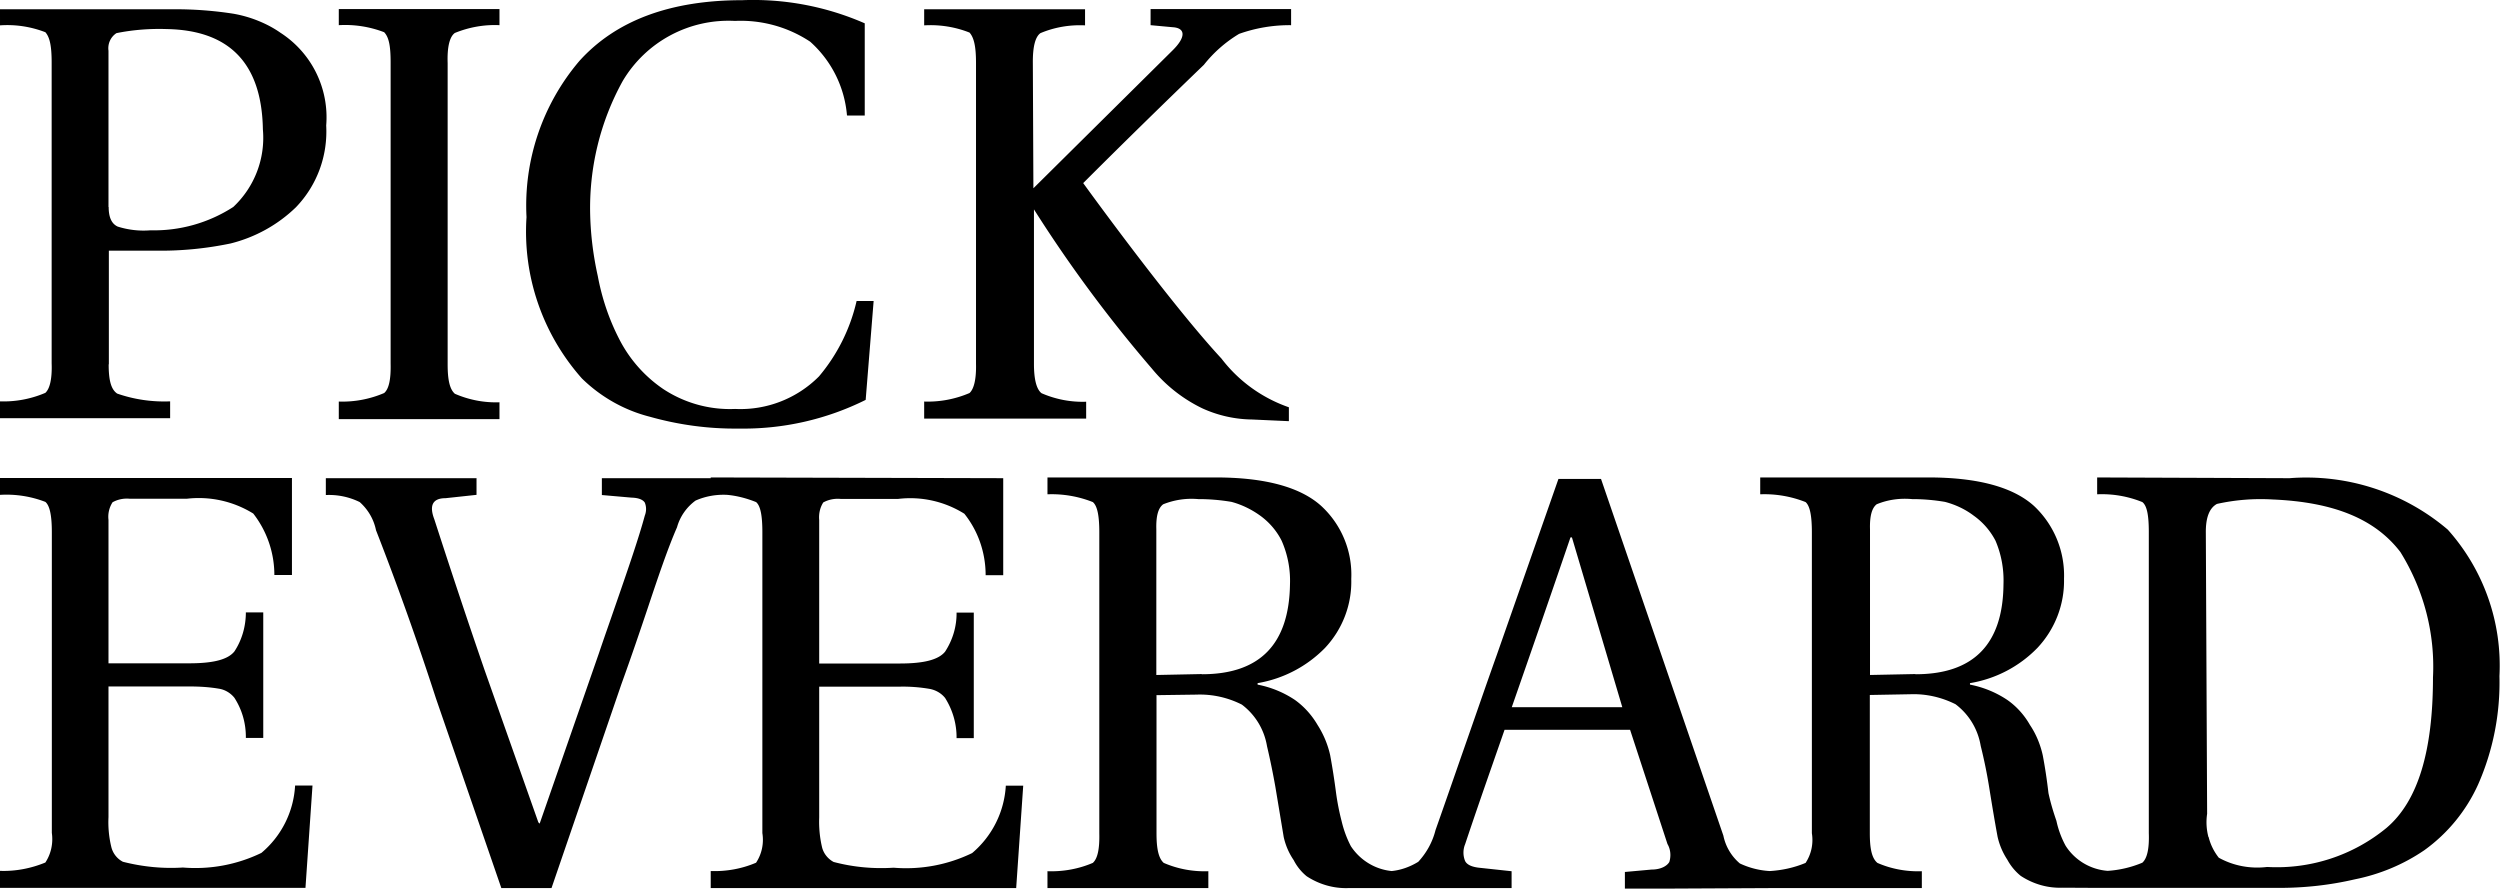 <?xml version="1.0"?>
<svg xmlns="http://www.w3.org/2000/svg" viewBox="0 0 135.04 48">
  <path d="M45.77 6.24h.94V1.26A15.01 15.01 0 0 0 40.1.01c-3.9 0-6.84 1.1-8.81 3.29a12.051 12.051 0 0 0-2.85 8.43c-.21 3.19.87 6.32 2.99 8.71 1.02 1 2.29 1.72 3.67 2.07 1.56.44 3.17.66 4.8.64 2.38.04 4.73-.49 6.86-1.55l.43-5.34h-.92a9.653 9.653 0 0 1-2.03 4.07 5.987 5.987 0 0 1-4.53 1.76c-1.38.06-2.74-.32-3.89-1.08a7.228 7.228 0 0 1-2.38-2.71c-.55-1.07-.93-2.21-1.15-3.39-.24-1.08-.38-2.17-.41-3.28-.07-2.53.53-5.04 1.76-7.26a6.64 6.64 0 0 1 6.06-3.24 6.79 6.79 0 0 1 4.06 1.12 6.001 6.001 0 0 1 1.99 3.98Zm-39.9 4.94c0 .56.16.91.49 1.06.57.18 1.18.25 1.77.2 1.58.04 3.14-.4 4.47-1.26a5.118 5.118 0 0 0 1.6-4.19c-.06-3.56-1.8-5.36-5.2-5.42-.91-.03-1.82.04-2.71.22-.32.21-.48.58-.43.95v8.44h.01Zm0 8.5c0 .84.12 1.35.46 1.58.92.32 1.89.46 2.86.42v.91H0v-.91c.84.03 1.68-.13 2.45-.46.24-.22.37-.75.34-1.6V3.37c0-.88-.1-1.36-.34-1.63-.78-.3-1.61-.43-2.45-.37V.5h9.48c1.04 0 2.09.08 3.12.24.46.08.92.21 1.36.39.42.17.82.38 1.19.64a5.431 5.431 0 0 1 2.47 5.01c.09 1.64-.5 3.24-1.64 4.42-.98.95-2.2 1.62-3.52 1.95-1.34.28-2.7.41-4.06.39H5.88v6.14Zm18.31-.01c0 .85.11 1.35.39 1.6.76.33 1.58.49 2.41.46v.91H18.3v-.95c.84.03 1.68-.13 2.45-.46.26-.22.37-.75.35-1.6V3.37c0-.88-.09-1.36-.35-1.63-.78-.3-1.62-.43-2.45-.38V.49h8.68v.87c-.82-.04-1.65.11-2.41.42-.28.2-.42.75-.39 1.63v16.26Zm31.64-9.5 7.52-7.45c.74-.73.69-1.21 0-1.25l-1.19-.11V.49h7.59v.87a8.13 8.13 0 0 0-2.81.47c-.73.44-1.37 1-1.9 1.67-2.19 2.11-4.37 4.24-6.52 6.39 0 0 4.65 6.44 7.47 9.48.93 1.22 2.2 2.13 3.64 2.63v.75l-1.98-.09a6.66 6.66 0 0 1-2.71-.61 8.071 8.071 0 0 1-2.71-2.14 73.236 73.236 0 0 1-6.37-8.6v8.35c0 .84.14 1.37.41 1.58.76.33 1.58.49 2.41.46v.91h-8.75v-.92c.84.03 1.68-.13 2.45-.46.24-.22.37-.75.35-1.58V3.39c0-.88-.11-1.36-.35-1.63-.78-.31-1.62-.44-2.45-.39V.5h8.69v.87c-.83-.04-1.65.1-2.41.42-.28.2-.42.74-.41 1.63l.03 6.76Zm-40.05 20.9v-5.25H0v.91c.84-.05 1.67.08 2.45.38.24.2.35.75.35 1.62v16.26c.08.56-.04 1.13-.35 1.6-.78.32-1.61.48-2.45.45v.92h16.5l.38-5.53h-.94a5.11 5.11 0 0 1-1.82 3.64c-1.32.64-2.78.91-4.24.79-1.09.07-2.18-.04-3.24-.31-.31-.16-.53-.44-.62-.77a5.68 5.68 0 0 1-.16-1.64v-7.06h4.36c.54 0 1.07.03 1.6.12.33.05.63.23.84.49.42.65.63 1.4.62 2.17h.94v-6.78h-.94c0 .75-.21 1.49-.62 2.11-.34.42-1.08.64-2.44.64H5.86v-7.75c-.04-.33.04-.67.22-.95.29-.16.61-.22.93-.19h3.08a5.59 5.59 0 0 1 3.59.8c.74.95 1.14 2.12 1.14 3.32h.95Zm9.97-5.25v.91l-1.67.18c-.69 0-.9.38-.61 1.14.88 2.72 1.78 5.43 2.71 8.13l2.91 8.24.07.07 3.2-9.2c.31-.92.61-1.76.88-2.55.73-2.1 1.29-3.74 1.6-4.89.09-.23.09-.48 0-.7-.1-.16-.34-.26-.72-.27l-1.6-.14v-.91h5.88v-.04l15.8.04v5.24h-.95c0-1.21-.4-2.38-1.15-3.32a5.5 5.5 0 0 0-3.58-.8h-3.1c-.32-.03-.65.03-.94.19-.18.28-.25.62-.22.95v7.75h4.36c1.35 0 2.1-.22 2.44-.64.41-.63.63-1.36.62-2.11h.93v6.78h-.93c.01-.77-.21-1.52-.62-2.17-.21-.26-.51-.43-.84-.49a8.56 8.56 0 0 0-1.6-.12h-4.36v7.06c-.02.55.03 1.1.16 1.64.09.33.32.61.62.77 1.06.28 2.15.38 3.24.31 1.46.12 2.92-.15 4.24-.79a5.147 5.147 0 0 0 1.82-3.64h.94l-.38 5.53h-16.5v-.92c.84.03 1.68-.12 2.45-.45.31-.47.43-1.04.34-1.6V28.74c0-.88-.1-1.42-.34-1.62-.5-.2-1.02-.34-1.56-.39-.58-.03-1.17.07-1.71.31-.48.35-.84.86-1 1.44-.49 1.12-.99 2.59-1.59 4.39-.41 1.22-.87 2.58-1.42 4.1l-3.77 11h-2.71l-3.53-10.24c-.99-3.06-2.07-6.09-3.24-9.09-.12-.59-.43-1.12-.88-1.52-.57-.28-1.2-.41-1.83-.38v-.91h8.13Zm39.18 10.6c3.13 0 4.71-1.62 4.76-4.85.03-.81-.12-1.61-.45-2.36-.27-.54-.67-1-1.15-1.35-.47-.34-1-.6-1.56-.75-.59-.1-1.19-.15-1.79-.15a4.1 4.1 0 0 0-1.9.28c-.27.2-.39.64-.37 1.35v7.87l2.45-.05Zm-2.45 1.12v7.47c0 .84.11 1.35.39 1.6.76.33 1.58.48 2.41.45v.91h-8.69v-.91c.84.03 1.68-.12 2.45-.45.26-.23.37-.76.35-1.6V28.75c0-.87-.1-1.42-.35-1.63a6.03 6.03 0 0 0-2.45-.42v-.91h9.09c2.71 0 4.61.54 5.72 1.56a5.043 5.043 0 0 1 1.6 3.92c.04 1.38-.47 2.72-1.42 3.73a6.64 6.64 0 0 1-3.64 1.9v.08c.72.14 1.41.42 2.02.83.5.36.91.82 1.22 1.35.32.5.55 1.05.68 1.63.12.65.23 1.35.32 2.05.07.51.17 1.02.3 1.52.11.47.28.93.5 1.35.5.76 1.31 1.25 2.2 1.34.51-.05 1-.23 1.44-.5.45-.49.77-1.07.93-1.71.52-1.47 1.02-2.92 1.52-4.35.61-1.74 1.2-3.46 1.8-5.14l3.32-9.48h2.3l6.61 19.27c.12.59.44 1.12.89 1.5.51.24 1.06.38 1.62.41.66-.04 1.31-.18 1.93-.44.31-.47.43-1.04.34-1.6V28.75c0-.87-.1-1.42-.34-1.63a6.03 6.03 0 0 0-2.45-.42v-.91h9.09c2.71 0 4.61.54 5.72 1.56a5.148 5.148 0 0 1 1.6 3.92c.03 1.38-.49 2.72-1.44 3.73a6.576 6.576 0 0 1-3.64 1.9v.08c.72.14 1.41.42 2.02.83.5.35.92.82 1.22 1.35.33.49.56 1.05.69 1.63.13.68.23 1.36.31 2.05.11.51.26 1.01.43 1.5.1.47.27.93.5 1.35.5.78 1.34 1.28 2.27 1.35a5.8 5.8 0 0 0 1.87-.44c.26-.23.38-.76.35-1.6V28.74c0-.87-.09-1.42-.35-1.62a5.82 5.82 0 0 0-2.44-.42v-.91l10.39.04c3.1-.24 6.18.76 8.55 2.78 1.94 2.17 2.94 5.01 2.79 7.91.05 2.01-.34 4.01-1.15 5.85a8.875 8.875 0 0 1-2.9 3.55c-1.14.78-2.42 1.31-3.77 1.58-1.33.31-2.7.46-4.06.46h-9.85l-1.88-.01c-.8.03-1.58-.2-2.25-.64a2.89 2.89 0 0 1-.72-.87c-.25-.38-.43-.8-.53-1.25-.15-.81-.3-1.71-.46-2.71-.12-.74-.27-1.47-.45-2.19-.15-.9-.63-1.7-1.36-2.25-.76-.38-1.59-.57-2.44-.54l-2.19.04v7.47c0 .84.11 1.35.41 1.6.75.33 1.58.48 2.4.45v.91h-8.02l-8.02.04v-.91l1.44-.13c.51 0 .84-.2.96-.41.1-.32.07-.68-.1-.97l-2.02-6.17h-6.78c-.21.61-.42 1.2-.62 1.78-.51 1.46-1.02 2.93-1.51 4.4-.12.29-.12.62 0 .91.1.2.37.33.84.37l1.67.18v.91h-8.81c-.8.03-1.59-.2-2.26-.64a2.69 2.69 0 0 1-.7-.87c-.26-.38-.44-.8-.54-1.25l-.45-2.71c-.13-.73-.28-1.47-.45-2.19-.15-.9-.63-1.7-1.36-2.25-.75-.38-1.59-.57-2.44-.54l-2.19.03Zm22.36-8.51h.08l2.72 9.17h-5.97c1.13-3.24 2.19-6.3 3.17-9.17Zm18.64 7.39c3.13 0 4.72-1.62 4.75-4.85.03-.81-.11-1.61-.43-2.36-.28-.54-.68-1-1.17-1.35-.46-.35-.99-.6-1.56-.75-.59-.1-1.18-.15-1.78-.15-.65-.06-1.31.03-1.91.28-.26.2-.38.64-.36 1.35v7.87l2.45-.05Zm15.82 8.79a3.1 3.1 0 0 1-.07-1.25l-.07-15.17c-.01-.81.18-1.34.6-1.57.99-.22 2-.3 3.01-.24 3.32.14 5.54 1.06 6.9 2.84 1.26 2.03 1.88 4.39 1.76 6.77 0 3.98-.81 6.69-2.51 8.13a9.326 9.326 0 0 1-6.45 2.11c-.9.11-1.82-.06-2.61-.5-.26-.33-.45-.71-.55-1.12Z" style="fill:#000;fill-rule:evenodd;stroke-width:0"/>
</svg>
